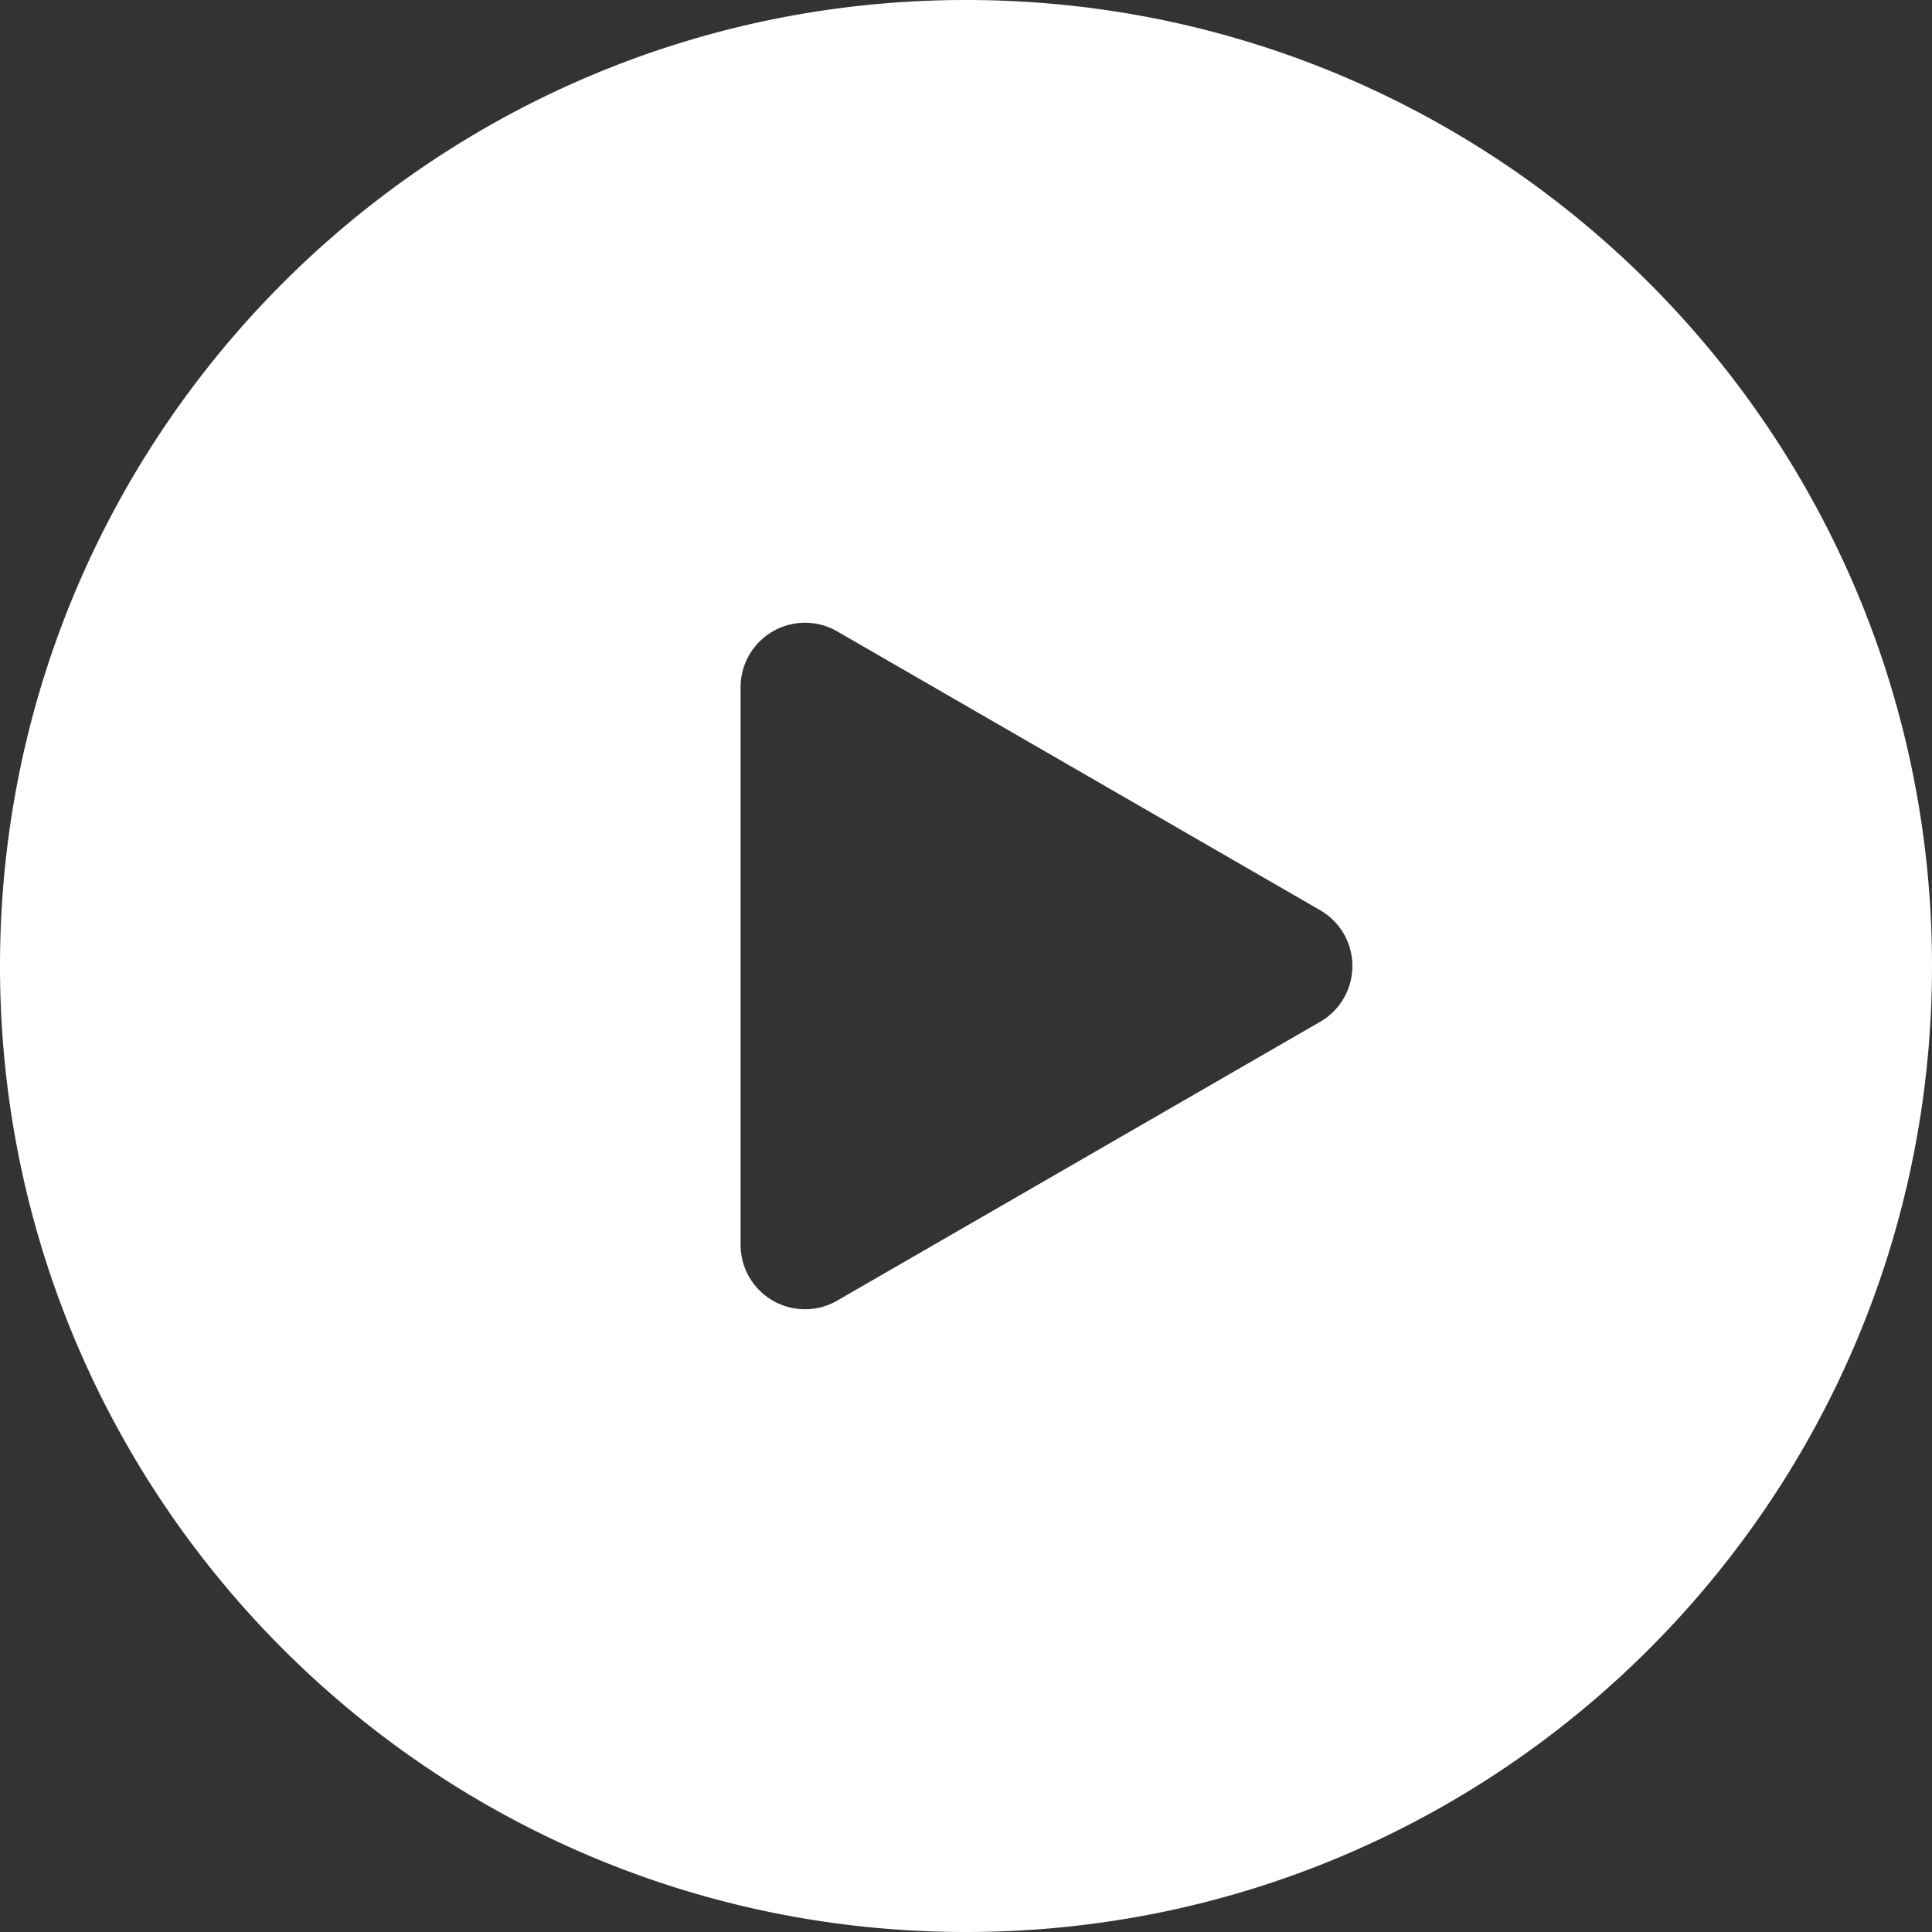 <svg width="30" height="30" fill="none" xmlns="http://www.w3.org/2000/svg"><rect width="100%" height="100%" fill="#333333" stroke="none"/><path fill-rule="evenodd" clip-rule="evenodd" d="M15 30c8.284 0 15-6.716 15-15 0-8.284-6.716-15-15-15C6.716 0 0 6.716 0 15c0 8.284 6.716 15 15 15zm-2-9.804l7.5-4.33a1 1 0 000-1.732L13 9.804a1 1 0 00-1.5.866v8.66a1 1 0 001.5.866z" fill="#fff"/></svg>